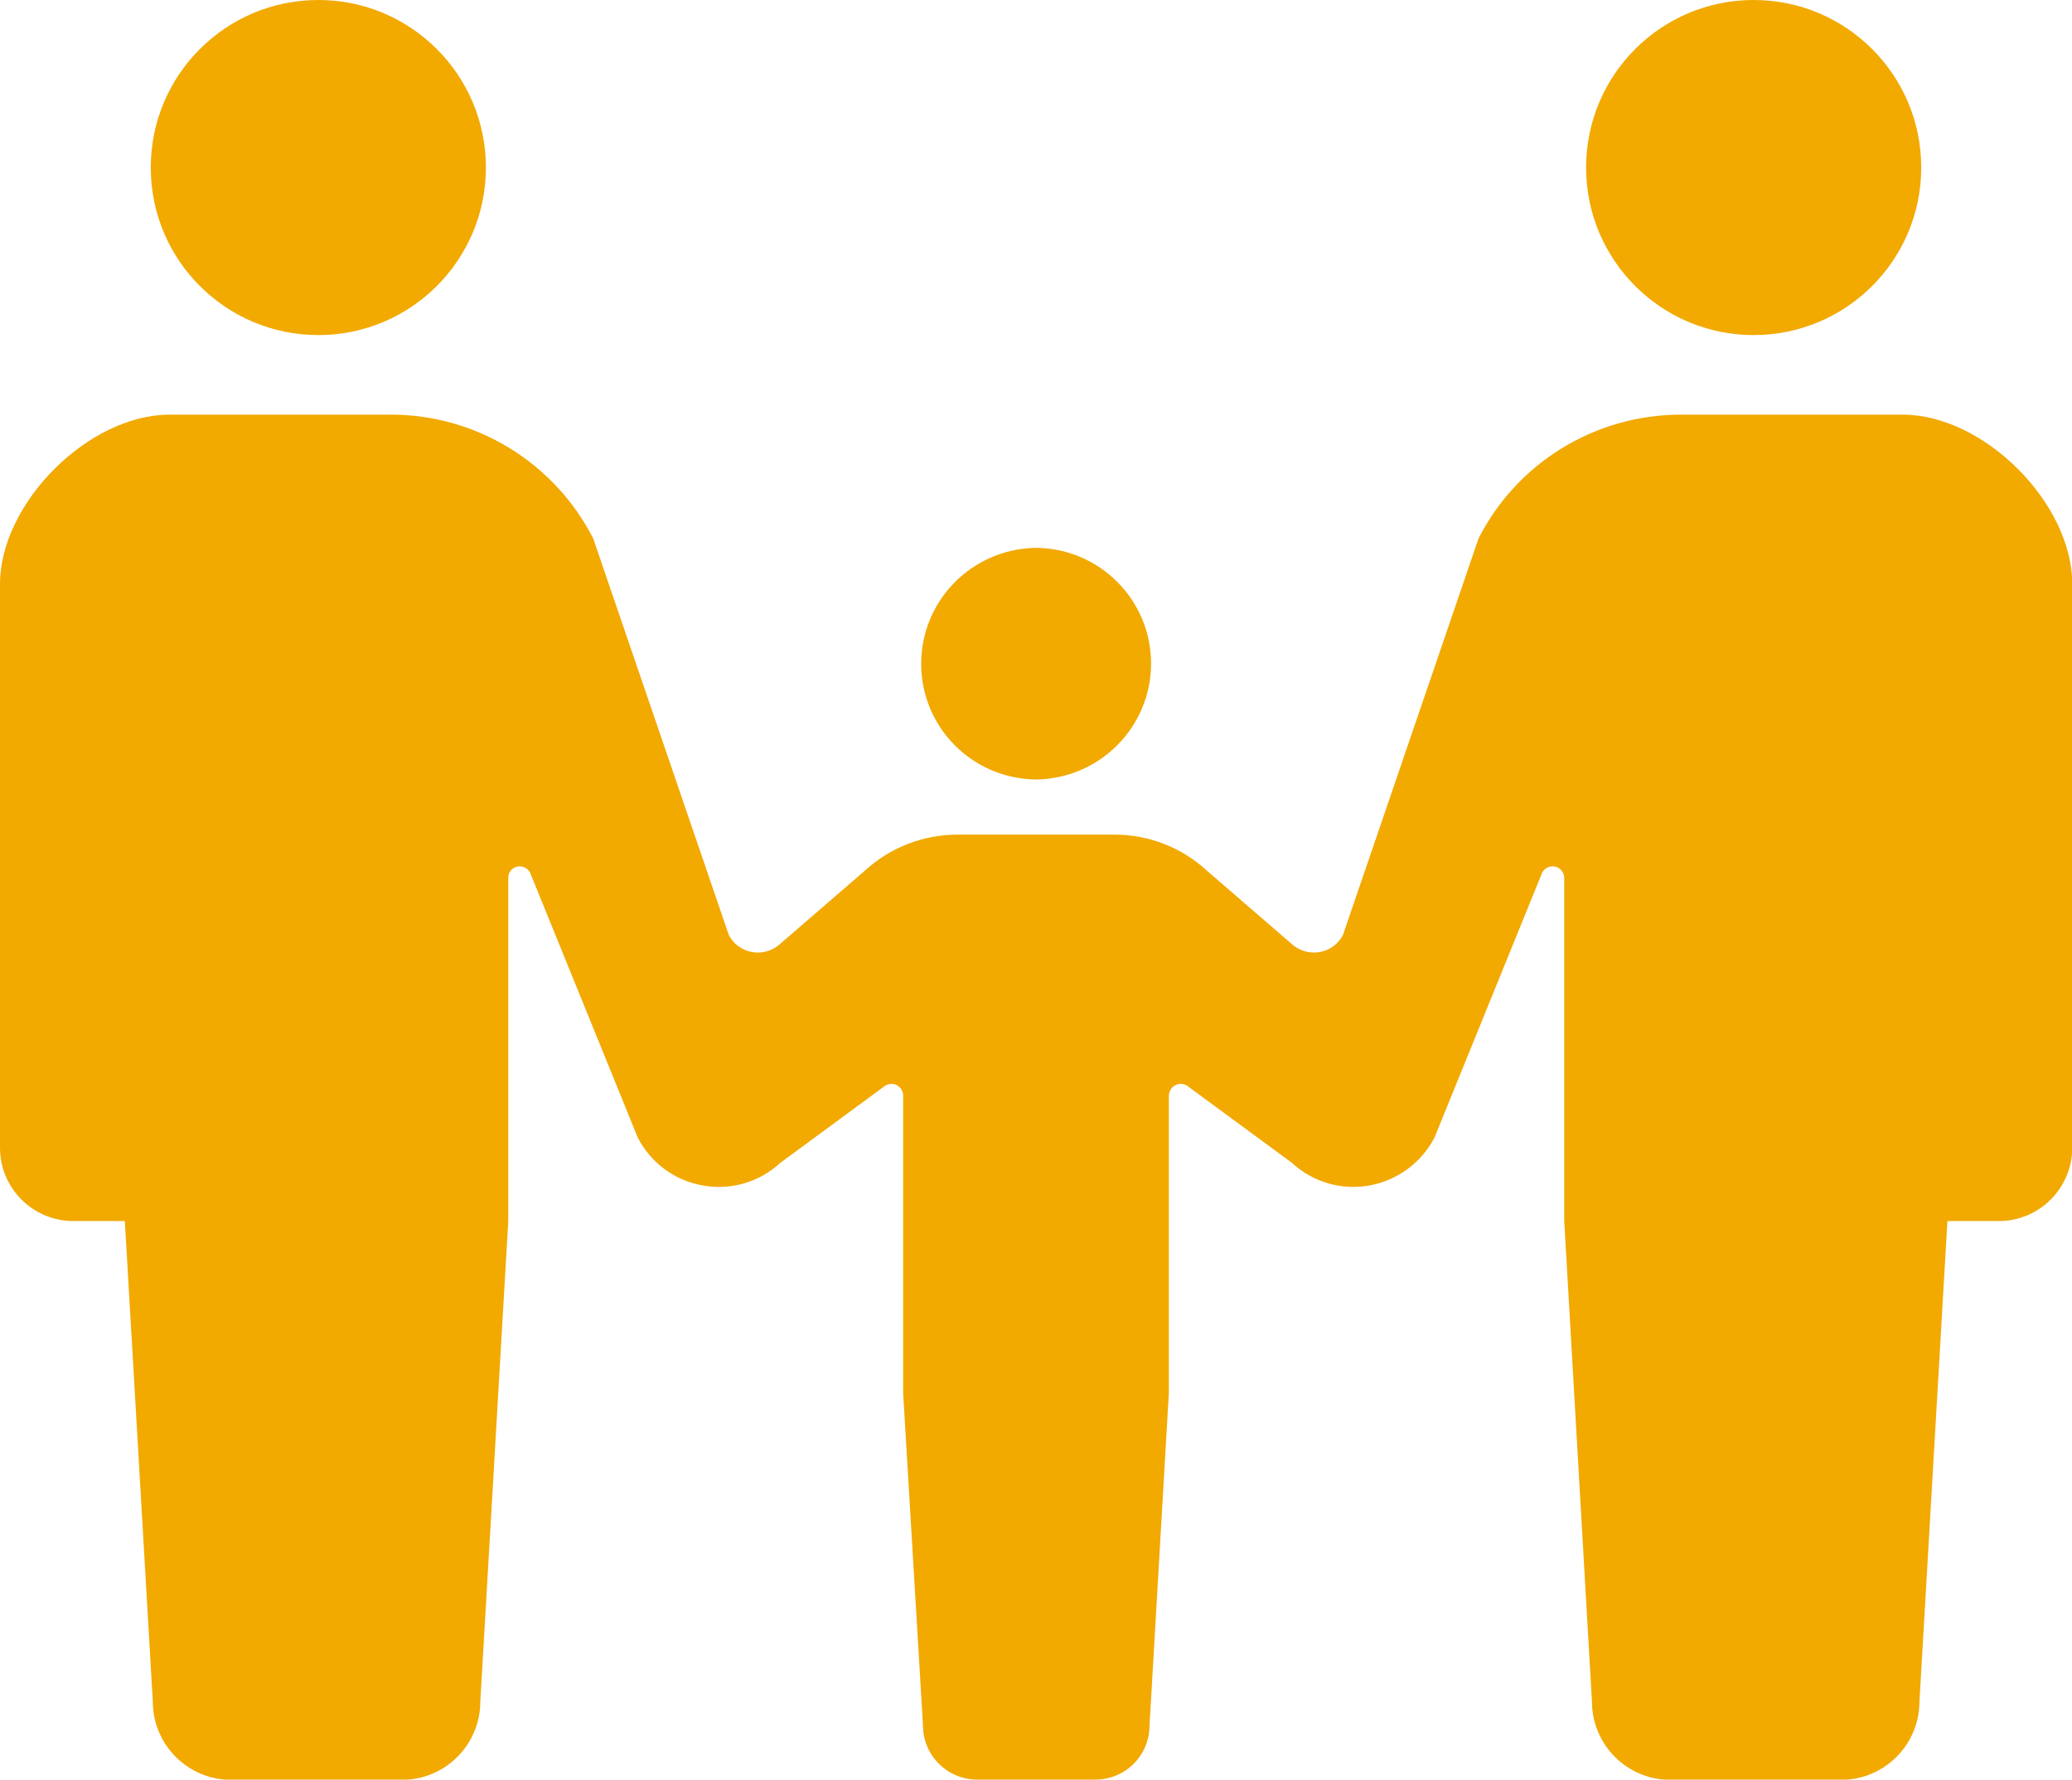 <?xml version="1.0" encoding="UTF-8"?>
<svg id="_レイヤー_2" data-name="レイヤー 2" xmlns="http://www.w3.org/2000/svg" viewBox="0 0 81.49 70">
  <defs>
    <style>
      .cls-1 {
        fill: #f2a900;
      }
    </style>
  </defs>
  <g id="_文字" data-name="文字">
    <g>
      <path class="cls-1" d="M12.52,13.18c3.64,0,6.59-2.95,6.59-6.59S16.16,0,12.52,0s-6.59,2.95-6.59,6.59,2.95,6.59,6.59,6.59Z"/>
      <path class="cls-1" d="M40.7,30.66h0s.03,0,.05,0,.03,0,.05,0h0c2.48-.06,4.47-2.08,4.47-4.56s-1.99-4.5-4.47-4.55h0s-.03,0-.05,0-.03,0-.05,0h0c-2.48.06-4.47,2.07-4.47,4.56s1.99,4.5,4.47,4.55Z"/>
      <path class="cls-1" d="M68.97,13.18c3.64,0,6.59-2.95,6.59-6.59s-2.95-6.59-6.59-6.59-6.59,2.95-6.59,6.59,2.95,6.59,6.59,6.59Z"/>
      <path class="cls-1" d="M74.82,16.31h-8.71c-3.36,0-6.44,1.88-7.96,4.87l-5.33,15.59c-.18.36-.52.61-.92.68-.4.07-.8-.05-1.1-.32l-3.32-2.87c-.99-.92-2.29-1.43-3.65-1.43h-6.18c-1.35,0-2.65.51-3.65,1.43l-3.32,2.87c-.3.27-.7.39-1.1.32-.4-.07-.74-.32-.92-.68l-5.33-15.59c-1.53-2.99-4.6-4.87-7.96-4.87H6.67c-3.19,0-6.67,3.48-6.67,6.67v22.16c0,1.6,1.29,2.89,2.89,2.89h2.02l1.1,18.9c0,1.7,1.38,3.08,3.08,3.08h6.72c1.7,0,3.08-1.38,3.08-3.08l1.1-18.9v-13.49c-.01-.21.13-.4.34-.45.21-.05.42.05.52.24l4.23,10.41c.51,1,1.46,1.7,2.56,1.89,1.1.2,2.23-.13,3.05-.89l4.05-2.98c.14-.12.33-.16.5-.09.17.08.28.24.28.42v11.7s.78,13.08.78,13.08c0,1.18.96,2.13,2.13,2.13h4.65c1.18,0,2.13-.95,2.13-2.13l.76-13.08v-11.7c.01-.18.12-.35.29-.42.17-.07.36-.04.5.09l4.05,2.98c.82.76,1.95,1.09,3.05.89,1.1-.2,2.05-.9,2.56-1.89l4.23-10.41c.1-.19.31-.29.52-.24.21.05.35.24.35.45v13.49s1.09,18.9,1.09,18.9c0,1.7,1.38,3.08,3.08,3.08h6.72c1.7,0,3.08-1.38,3.08-3.08l1.1-18.9h2.02c1.6,0,2.89-1.3,2.89-2.89v-22.16c0-3.2-3.48-6.67-6.67-6.67Z"/>
    </g>
  </g>
</svg>